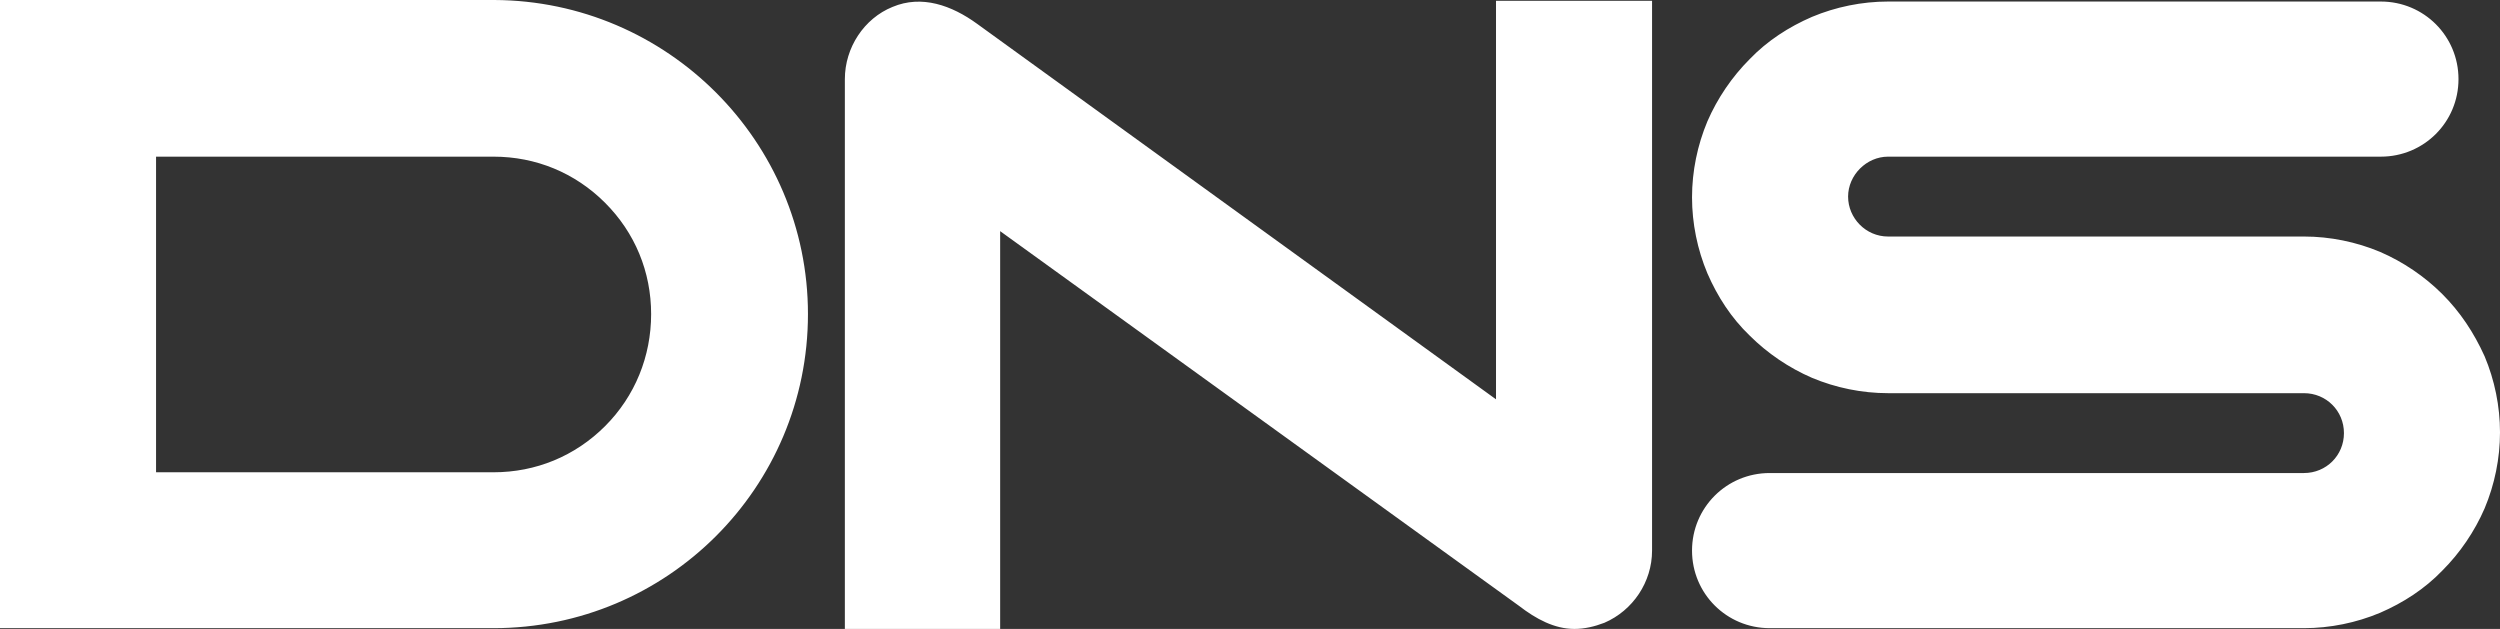<svg width="159" height="40" viewBox="0 0 159 40" fill="none" xmlns="http://www.w3.org/2000/svg">
<rect x="0" y="0" width="159" height="40" fill="#333333" stroke="none"/>
<path d="M95.195 0.049H105.071V35.018C105.071 37.021 103.849 38.828 102.04 39.609C101.404 39.853 100.768 40 100.133 40C98.862 40 97.688 39.365 96.613 38.535L63.61 14.701V40H53.733V5.031C53.733 3.028 54.956 1.172 56.765 0.44C58.623 -0.342 60.529 0.342 62.143 1.514L95.146 25.397V0.049H95.195ZM155.333 18.706C154.208 17.582 152.84 16.654 151.373 16.02C149.857 15.385 148.195 15.043 146.532 15.043H120.081C118.663 15.043 117.539 13.871 117.539 12.503C117.539 11.136 118.712 9.963 120.081 9.963H151.422C154.16 9.963 156.36 7.766 156.36 5.031C156.36 2.295 154.16 0.098 151.422 0.098H120.081C118.419 0.098 116.756 0.44 115.241 1.074C113.774 1.709 112.405 2.589 111.28 3.761C110.156 4.884 109.227 6.252 108.591 7.717C107.956 9.231 107.613 10.891 107.613 12.552C107.613 14.213 107.956 15.873 108.591 17.387C109.227 18.852 110.107 20.22 111.28 21.343C112.405 22.466 113.774 23.394 115.241 24.029C116.756 24.664 118.419 25.006 120.081 25.006H146.532C147.95 25.006 149.075 26.129 149.075 27.546C149.075 28.962 147.95 30.085 146.532 30.085H112.552C109.814 30.085 107.613 32.283 107.613 35.018C107.613 37.753 109.814 39.951 112.552 39.951H146.532C148.195 39.951 149.857 39.609 151.373 38.974C152.84 38.339 154.208 37.46 155.333 36.288C156.458 35.165 157.387 33.797 158.022 32.332C158.658 30.818 159 29.157 159 27.497C159 25.836 158.658 24.176 158.022 22.662C157.338 21.148 156.458 19.829 155.333 18.706ZM51.386 19.976C51.386 31.013 42.439 39.951 31.389 39.951H8.067H3.618H0V19.976V0H31.438C42.439 0.049 51.386 8.987 51.386 19.976ZM41.412 19.976C41.412 17.289 40.386 14.799 38.479 12.894C36.572 10.989 34.078 9.963 31.389 9.963H9.925V19.976V30.037H31.389C34.078 30.037 36.572 29.011 38.479 27.106C40.386 25.201 41.412 22.662 41.412 19.976Z" fill="white"/>
</svg>

